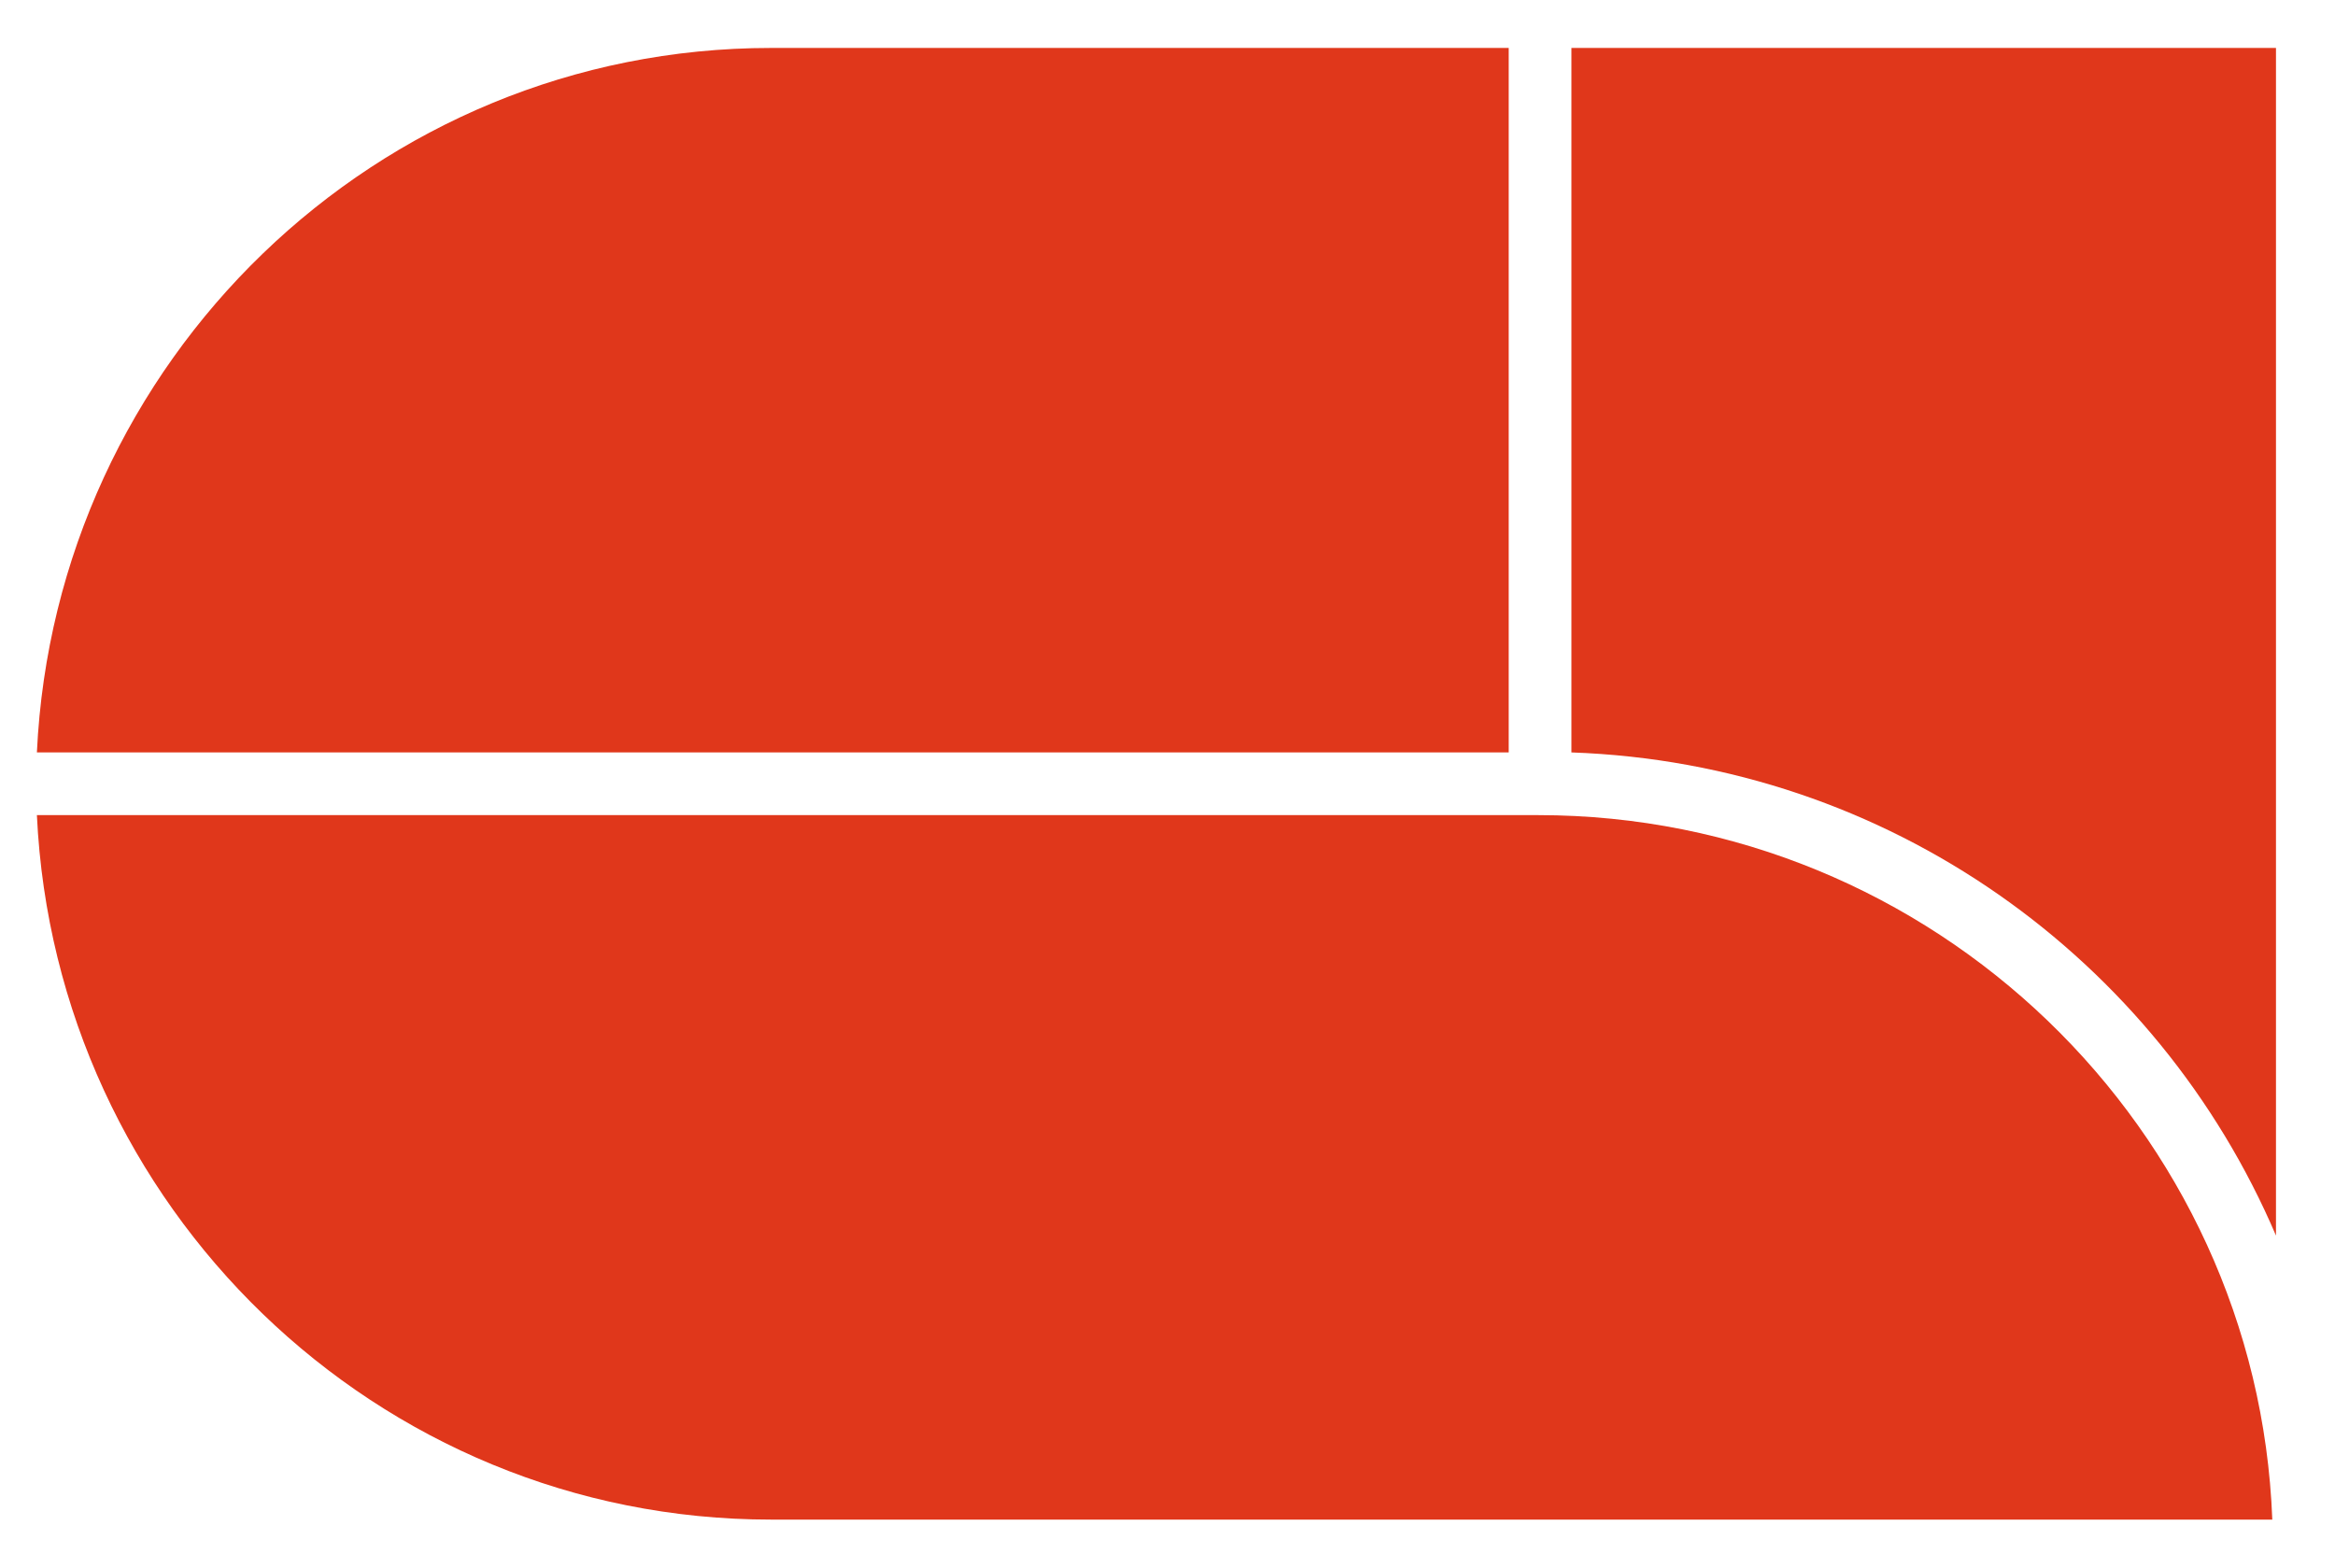 <?xml version="1.0" encoding="UTF-8"?>
<!-- Generator: Adobe Illustrator 26.5.0, SVG Export Plug-In . SVG Version: 6.00 Build 0)  -->
<svg xmlns="http://www.w3.org/2000/svg" xmlns:xlink="http://www.w3.org/1999/xlink" version="1.1" id="logo-fonce-primaire" x="0px" y="0px" viewBox="0 0 63.3 42.5" style="enable-background:new 0 0 63.3 42.5;" xml:space="preserve">
<style type="text/css">
	.st0{fill:#E0371B;}
</style>
<g id="border">
	<path class="st0" d="M41.7,22.1H1c0.5,10.6,9.2,19.1,19.9,19.1h40.7C61.2,30.6,52.4,22.1,41.7,22.1z"></path>
	<path class="st0" d="M61.7,33.5V1.3H42.6v19.1C51.2,20.7,58.5,26,61.7,33.5z"></path>
	<path class="st0" d="M20.9,1.3C10.2,1.3,1.5,9.8,1,20.4h39.9V1.3H20.9z"></path>
</g>
</svg>
